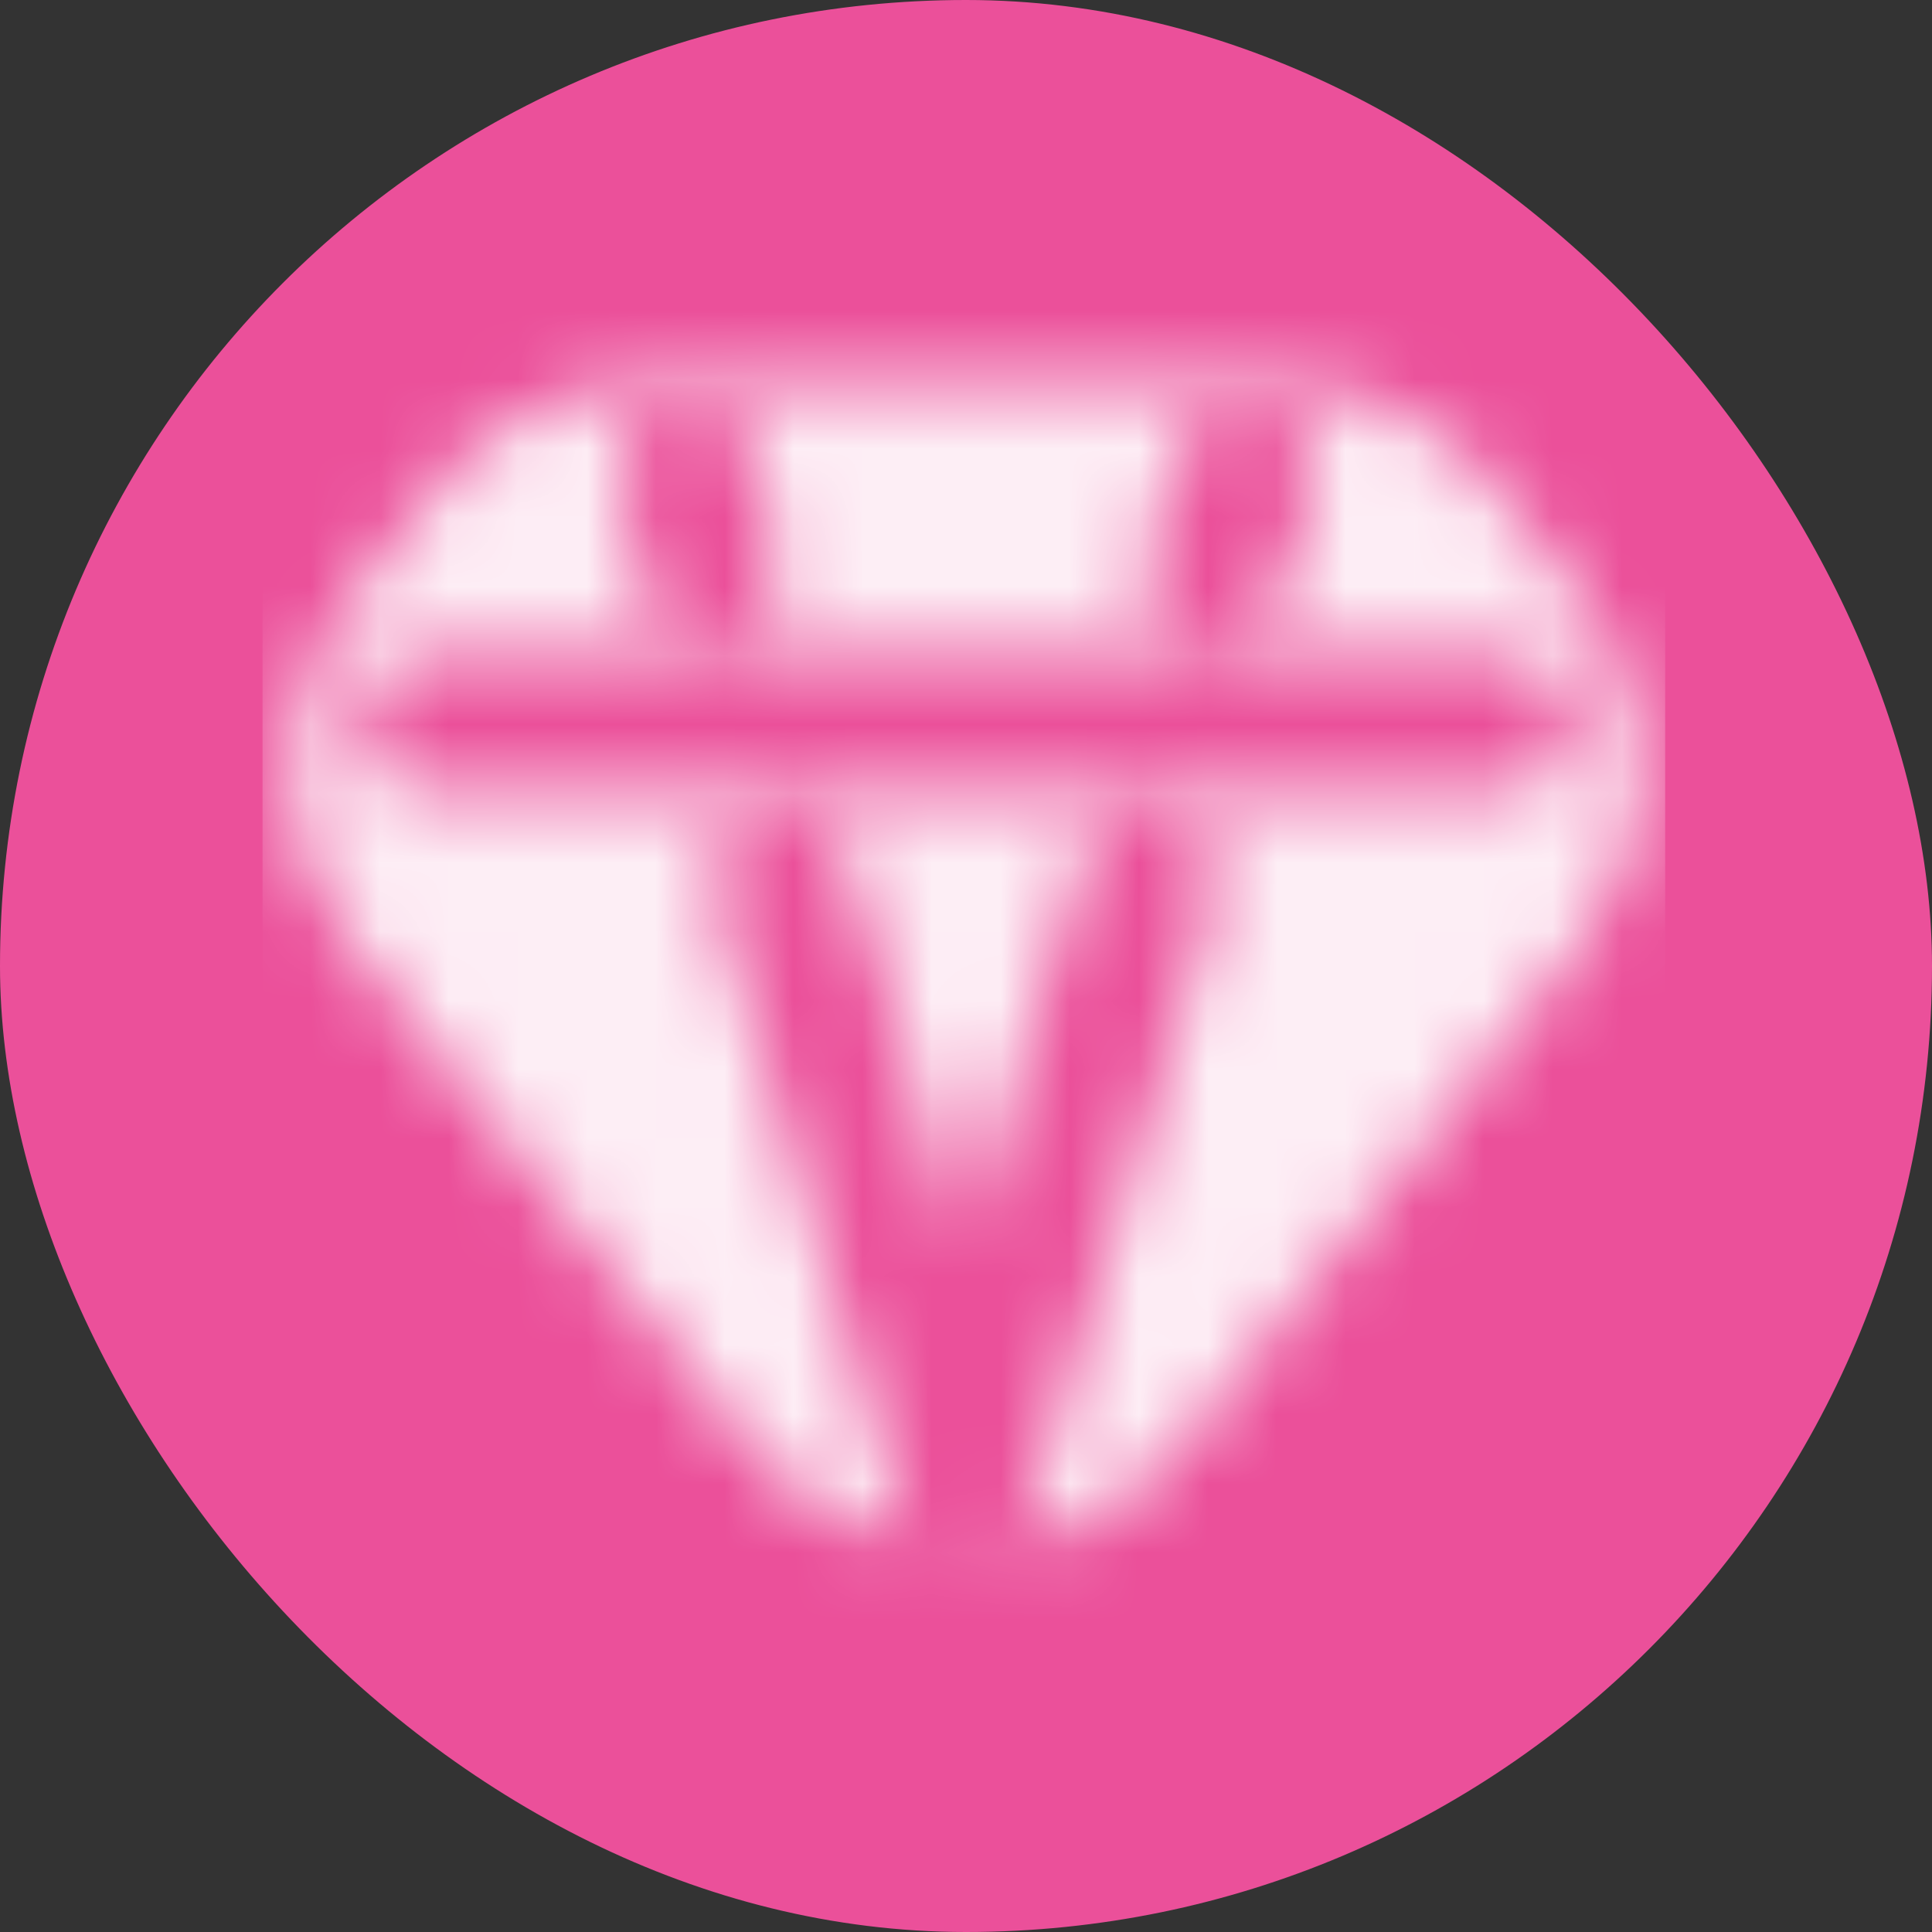 <svg width="28" height="28" viewBox="0 0 28 28" fill="none" xmlns="http://www.w3.org/2000/svg">
<rect x="0" y="0" width="28" height="28" fill="#333333" stroke="none"/>
<rect width="28" height="28" rx="14" fill="#EB509A"/>
<mask id="mask0_1886_15563" style="mask-type:alpha" maskUnits="userSpaceOnUse" x="4" y="5" width="20" height="18">
<path fill-rule="evenodd" clip-rule="evenodd" d="M9.451 5.561C8.206 5.561 7.032 6.141 6.276 7.129L5.028 8.759C3.911 10.217 3.931 12.249 5.076 13.685L10.873 20.952C11.571 21.827 12.544 22.32 13.553 22.433C13.301 22.315 13.103 22.095 13.018 21.817L10.376 13.097C10.216 12.569 10.514 12.01 11.043 11.85C11.571 11.69 12.13 11.989 12.29 12.517L13.978 18.088L15.677 12.516C15.838 11.987 16.397 11.69 16.925 11.851C17.453 12.012 17.751 12.57 17.59 13.099L14.932 21.818C14.845 22.101 14.642 22.324 14.383 22.439C15.415 22.341 16.415 21.845 17.127 20.952L22.923 13.685C24.069 12.249 24.089 10.217 22.972 8.759L21.724 7.129C20.967 6.141 19.793 5.561 18.548 5.561H9.451ZM10.926 6.644C10.793 6.108 10.251 5.781 9.715 5.914C9.179 6.047 8.852 6.589 8.984 7.125L9.323 8.494C9.456 9.03 9.998 9.357 10.534 9.224C11.07 9.091 11.398 8.549 11.265 8.013L10.926 6.644ZM19.002 7.229C19.189 6.709 18.92 6.136 18.4 5.949C17.881 5.762 17.308 6.032 17.12 6.551L16.63 7.915C16.442 8.434 16.712 9.007 17.232 9.194C17.751 9.381 18.324 9.112 18.511 8.592L19.002 7.229ZM6.23 9.467C5.678 9.467 5.23 9.915 5.23 10.467C5.23 11.019 5.678 11.467 6.23 11.467H21.798C22.35 11.467 22.798 11.019 22.798 10.467C22.798 9.915 22.35 9.467 21.798 9.467H6.23Z" fill="black"/>
</mask>
<g mask="url(#mask0_1886_15563)">
<path d="M3.805 2.906H24.133V24.145H3.805V2.906Z" fill="white" fill-opacity="0.9"/>
</g>
</svg>
